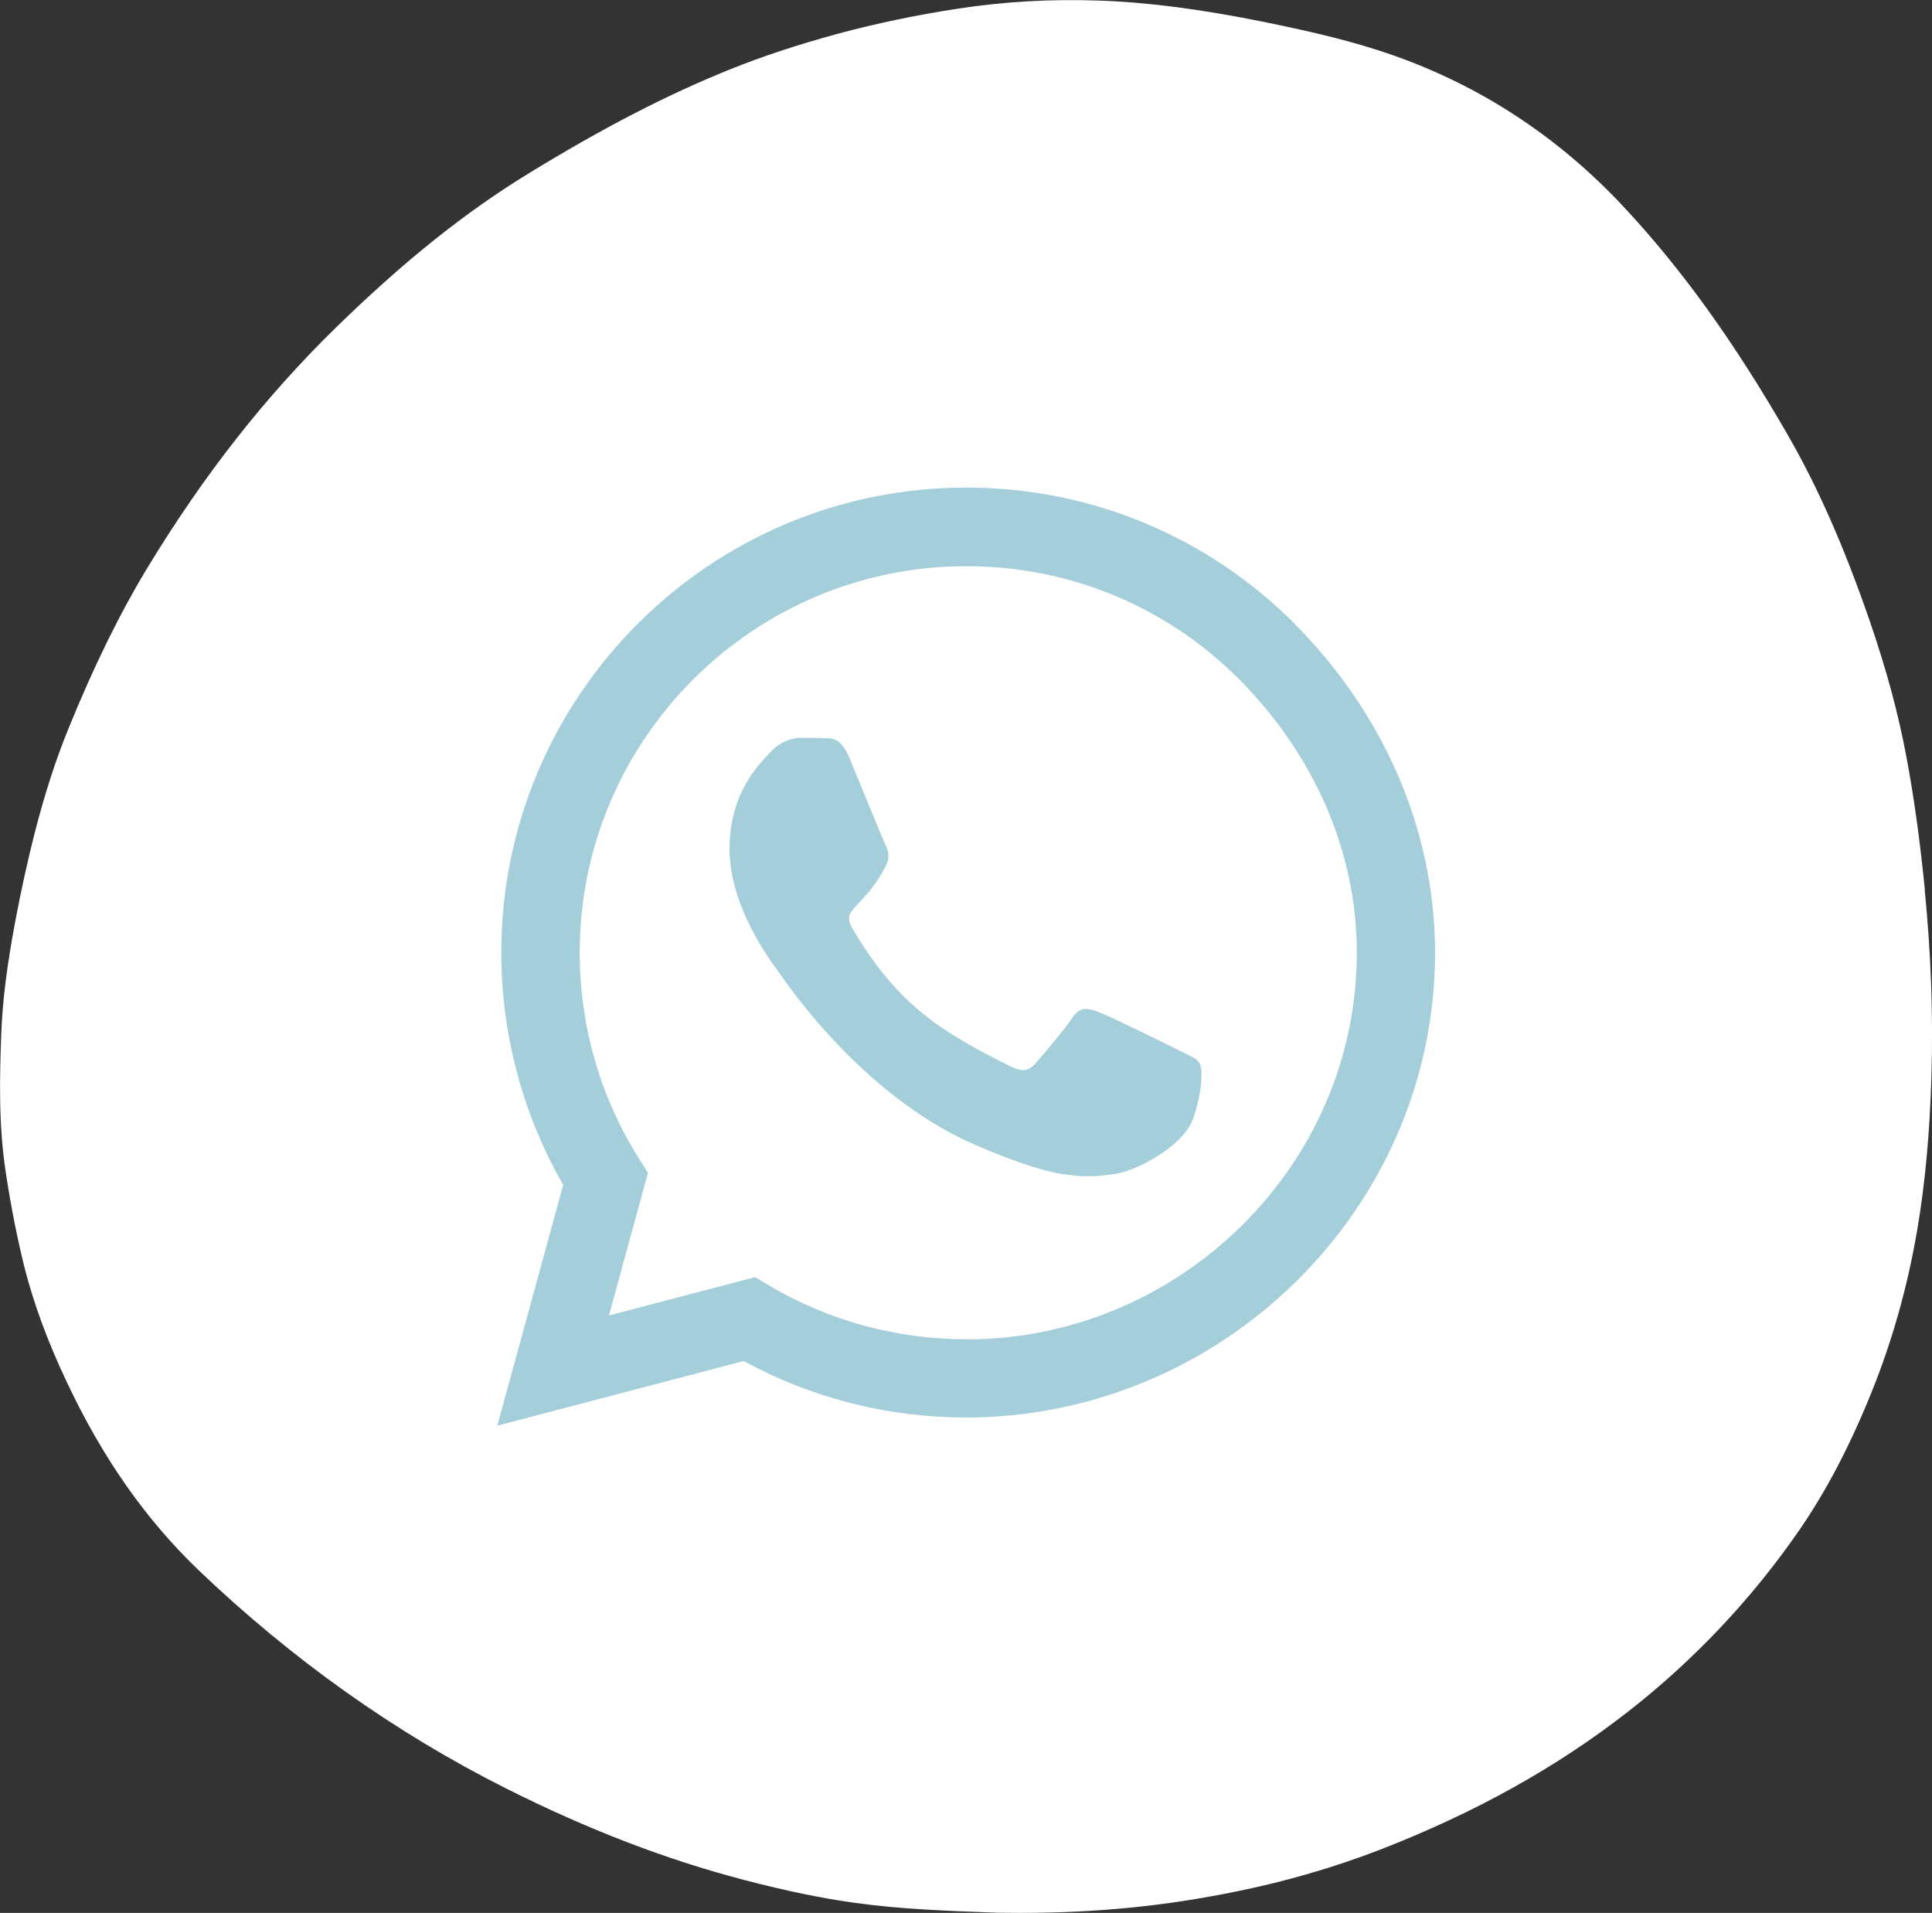 <?xml version="1.0" encoding="UTF-8"?><svg id="Ebene_1" xmlns="http://www.w3.org/2000/svg" viewBox="0 0 106.41 105.34"><rect x="0" y="0" width="106.41" height="105.34" fill="#333333" stroke="none"/><defs><style>.cls-1{fill:#a4cfda;}.cls-1,.cls-2{stroke-width:0px;}.cls-2{fill:#fff;}</style></defs><path class="cls-2" d="m106.02,49.03c-.27-2.72-.6-5.13-1.02-7.35-.44-2.37-1.1-4.8-2-7.43-1.42-4.12-2.86-7.39-4.54-10.31-2.95-5.12-5.82-9.11-9.04-12.56-3.59-3.84-7.87-6.65-12.73-8.35-2.18-.76-4.38-1.27-7.01-1.81C66.12.5,63.19.12,60.47.03c-2.61-.09-5.21.06-7.73.45-2.29.35-4.53.82-6.64,1.39-2.19.6-4.14,1.24-5.94,1.97-3.4,1.37-6.89,3.17-10.98,5.67-3.54,2.16-6.93,4.87-10.68,8.53-3.87,3.78-7.25,8.08-10.34,13.16-1.56,2.57-3,5.5-4.4,8.95-.71,1.74-1.31,3.62-1.86,5.76-.38,1.5-.73,3.08-1.06,4.83-.46,2.46-.7,4.36-.77,6.17-.09,2.44-.15,5.03.24,7.6.3,1.98.65,3.73,1.05,5.33.51,1.98,1.26,4.03,2.32,6.27,1.97,4.18,4.34,7.56,7.26,10.36,5.14,4.91,10.83,8.95,16.92,12.01,4.54,2.28,8.82,3.92,13.1,5.04,2.37.62,4.33,1.02,6.14,1.27,2.55.35,5.15.44,7.04.51.27.01.53.02.77.03h.02c.42,0,.82.01,1.23.01,4.24,0,7.97-.37,11.94-1.18,2.76-.56,5.42-1.34,7.91-2.3,5.25-2.04,9.72-4.53,13.67-7.61,3.66-2.86,6.83-6.23,9.43-10,1.48-2.15,2.78-4.63,3.97-7.58,1.14-2.82,1.99-5.83,2.52-8.96.43-2.54.69-5.31.78-8.48.1-3.36-.03-6.79-.37-10.21"/><path class="cls-1" d="m64.87,57.81c-.63-.32-3.78-1.87-4.37-2.08-.59-.22-1.01-.32-1.44.32-.43.65-1.65,2.08-2.03,2.51-.37.43-.75.48-1.38.16-3.76-1.88-6.23-3.36-8.71-7.61-.66-1.13.66-1.05,1.88-3.49.21-.43.1-.8-.06-1.12s-1.44-3.47-1.97-4.75c-.52-1.25-1.05-1.07-1.44-1.1-.37-.02-.79-.02-1.22-.02s-1.12.16-1.71.8c-.59.65-2.24,2.19-2.24,5.34s2.29,6.19,2.61,6.62,4.51,6.88,10.93,9.66c4.06,1.75,5.65,1.9,7.68,1.6,1.23-.18,3.78-1.54,4.31-3.04s.53-2.78.37-3.04c-.15-.29-.58-.45-1.21-.76m-11.67,15.94c-3.83,0-7.58-1.03-10.84-2.96l-.77-.46-8.05,2.11,2.15-7.85-.51-.81c-2.13-3.39-3.25-7.3-3.25-11.32,0-11.73,9.55-21.28,21.29-21.28,5.69,0,11.03,2.21,15.04,6.24s6.48,9.36,6.47,15.05c0,11.74-9.79,21.29-21.52,21.29m18.11-39.4c-4.83-4.84-11.27-7.51-18.11-7.51-14.12,0-25.6,11.49-25.6,25.6,0,4.51,1.18,8.92,3.41,12.8l-3.63,13.26,13.57-3.56c3.74,2.04,7.94,3.11,12.24,3.11h0c14.1,0,25.84-11.49,25.84-25.6,0-6.84-2.91-13.26-7.74-18.11"/></svg>